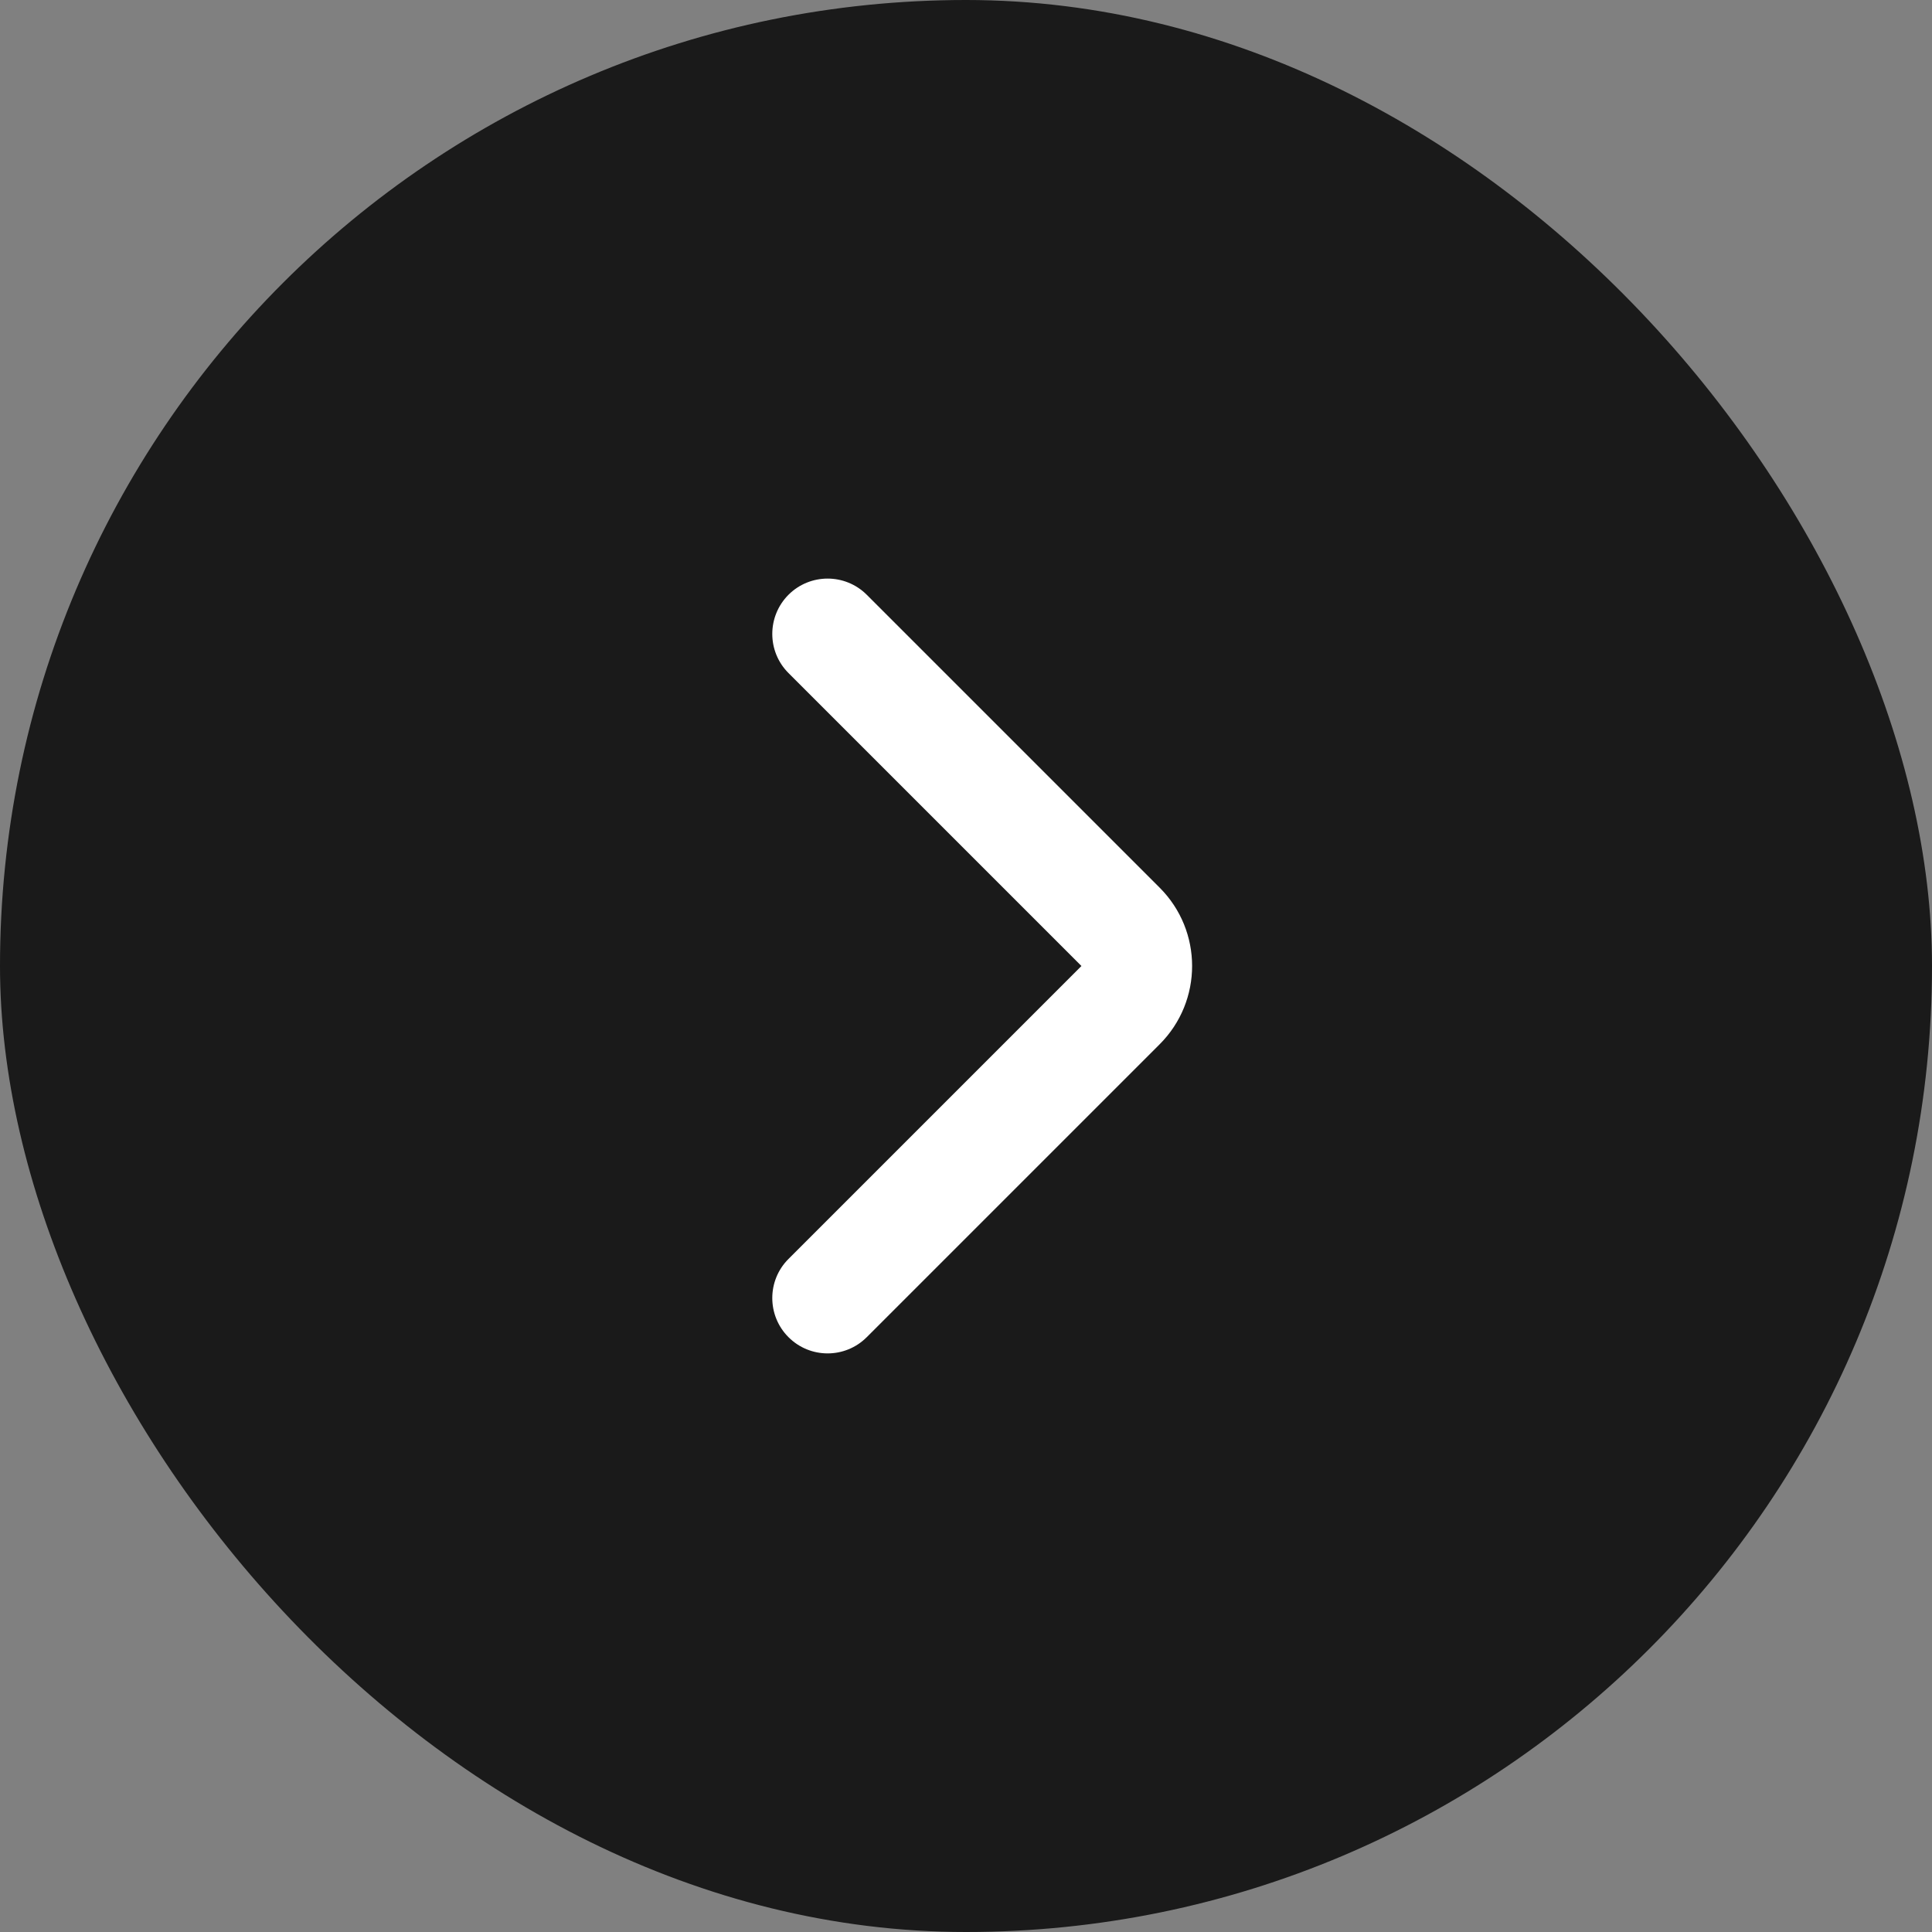 <svg width="32" height="32" viewBox="0 0 32 32" fill="none" xmlns="http://www.w3.org/2000/svg">
    <rect x="0" y="0" width="32" height="32" fill="#808080" stroke="none"/>
    <rect width="32" height="32" rx="16" fill="black" fill-opacity="0.8"/>
    <path fill-rule="evenodd" clip-rule="evenodd"
          d="M13.06 9.851C13.418 9.494 13.998 9.494 14.356 9.851L19.208 14.703C19.924 15.419 19.924 16.58 19.208 17.296L14.356 22.148C13.998 22.506 13.418 22.506 13.06 22.148C12.702 21.79 12.702 21.209 13.06 20.852L17.912 16L13.06 11.148C12.702 10.79 12.702 10.21 13.06 9.851Z"
          fill="white"/>
</svg>
